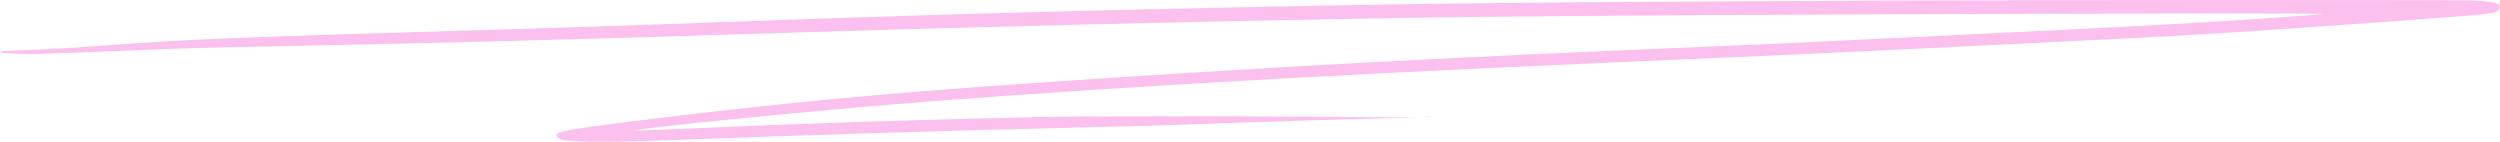 <svg width="247" height="14" viewBox="0 0 247 14" fill="none" xmlns="http://www.w3.org/2000/svg">
<path fill-rule="evenodd" clip-rule="evenodd" d="M186.218 0.056C151.492 0.215 141.563 0.319 122.296 0.723C102.329 1.142 88.039 1.562 65.366 2.396C60.11 2.589 54.482 2.772 47.885 2.965C23.648 3.675 18.932 3.864 11.097 4.439C7.215 4.724 3.858 4.922 1.976 4.976C0.303 5.023 0 5.054 0 5.172C0 5.276 2.676 5.368 4.139 5.313C4.663 5.294 6.084 5.246 7.297 5.207C8.509 5.169 11.177 5.065 13.225 4.976C18.049 4.768 20.365 4.703 28.655 4.539C42.591 4.265 53.119 4 66.05 3.601C70.816 3.454 77.144 3.259 80.112 3.167C102.623 2.473 130.12 1.853 146.922 1.662C167.312 1.43 230.611 1.225 229.542 1.395C229.118 1.462 221.875 1.961 217.533 2.222C213.544 2.462 206.881 2.808 198.683 3.201C194.795 3.387 189.46 3.645 186.826 3.774C176.932 4.259 173.673 4.409 168.052 4.64C142.156 5.705 125.05 6.632 101.242 8.263C87.09 9.233 75.49 10.345 62.546 11.976C55.186 12.903 54.469 13.067 55.193 13.664C55.665 14.052 59.378 14.103 66.868 13.822C80.555 13.31 93.418 12.912 105.878 12.617C113.694 12.431 114.729 12.4 122.676 12.113C125.644 12.005 130.774 11.848 134.077 11.764L140.081 11.61L132.101 11.55C120.007 11.458 107.034 11.463 102.762 11.562C88.617 11.889 80.924 12.141 68.357 12.688C65.362 12.818 62.835 12.914 62.742 12.9C61.842 12.768 81.985 10.769 91.594 10.037C113.286 8.385 135.624 7.152 169.952 5.712C173.088 5.581 179.381 5.293 183.938 5.073C188.494 4.853 195.677 4.507 199.899 4.303C216.15 3.52 220.992 3.228 236.611 2.091C246.614 1.363 246.667 1.357 246.94 0.878C247.24 0.352 246.438 0.113 244.142 0.044C241.961 -0.02 201.127 -0.012 186.218 0.056ZM140.729 11.557C140.918 11.573 141.192 11.572 141.337 11.556C141.483 11.539 141.328 11.526 140.993 11.527C140.659 11.527 140.54 11.541 140.729 11.557Z" fill="#FCC0EE"/>
</svg>
